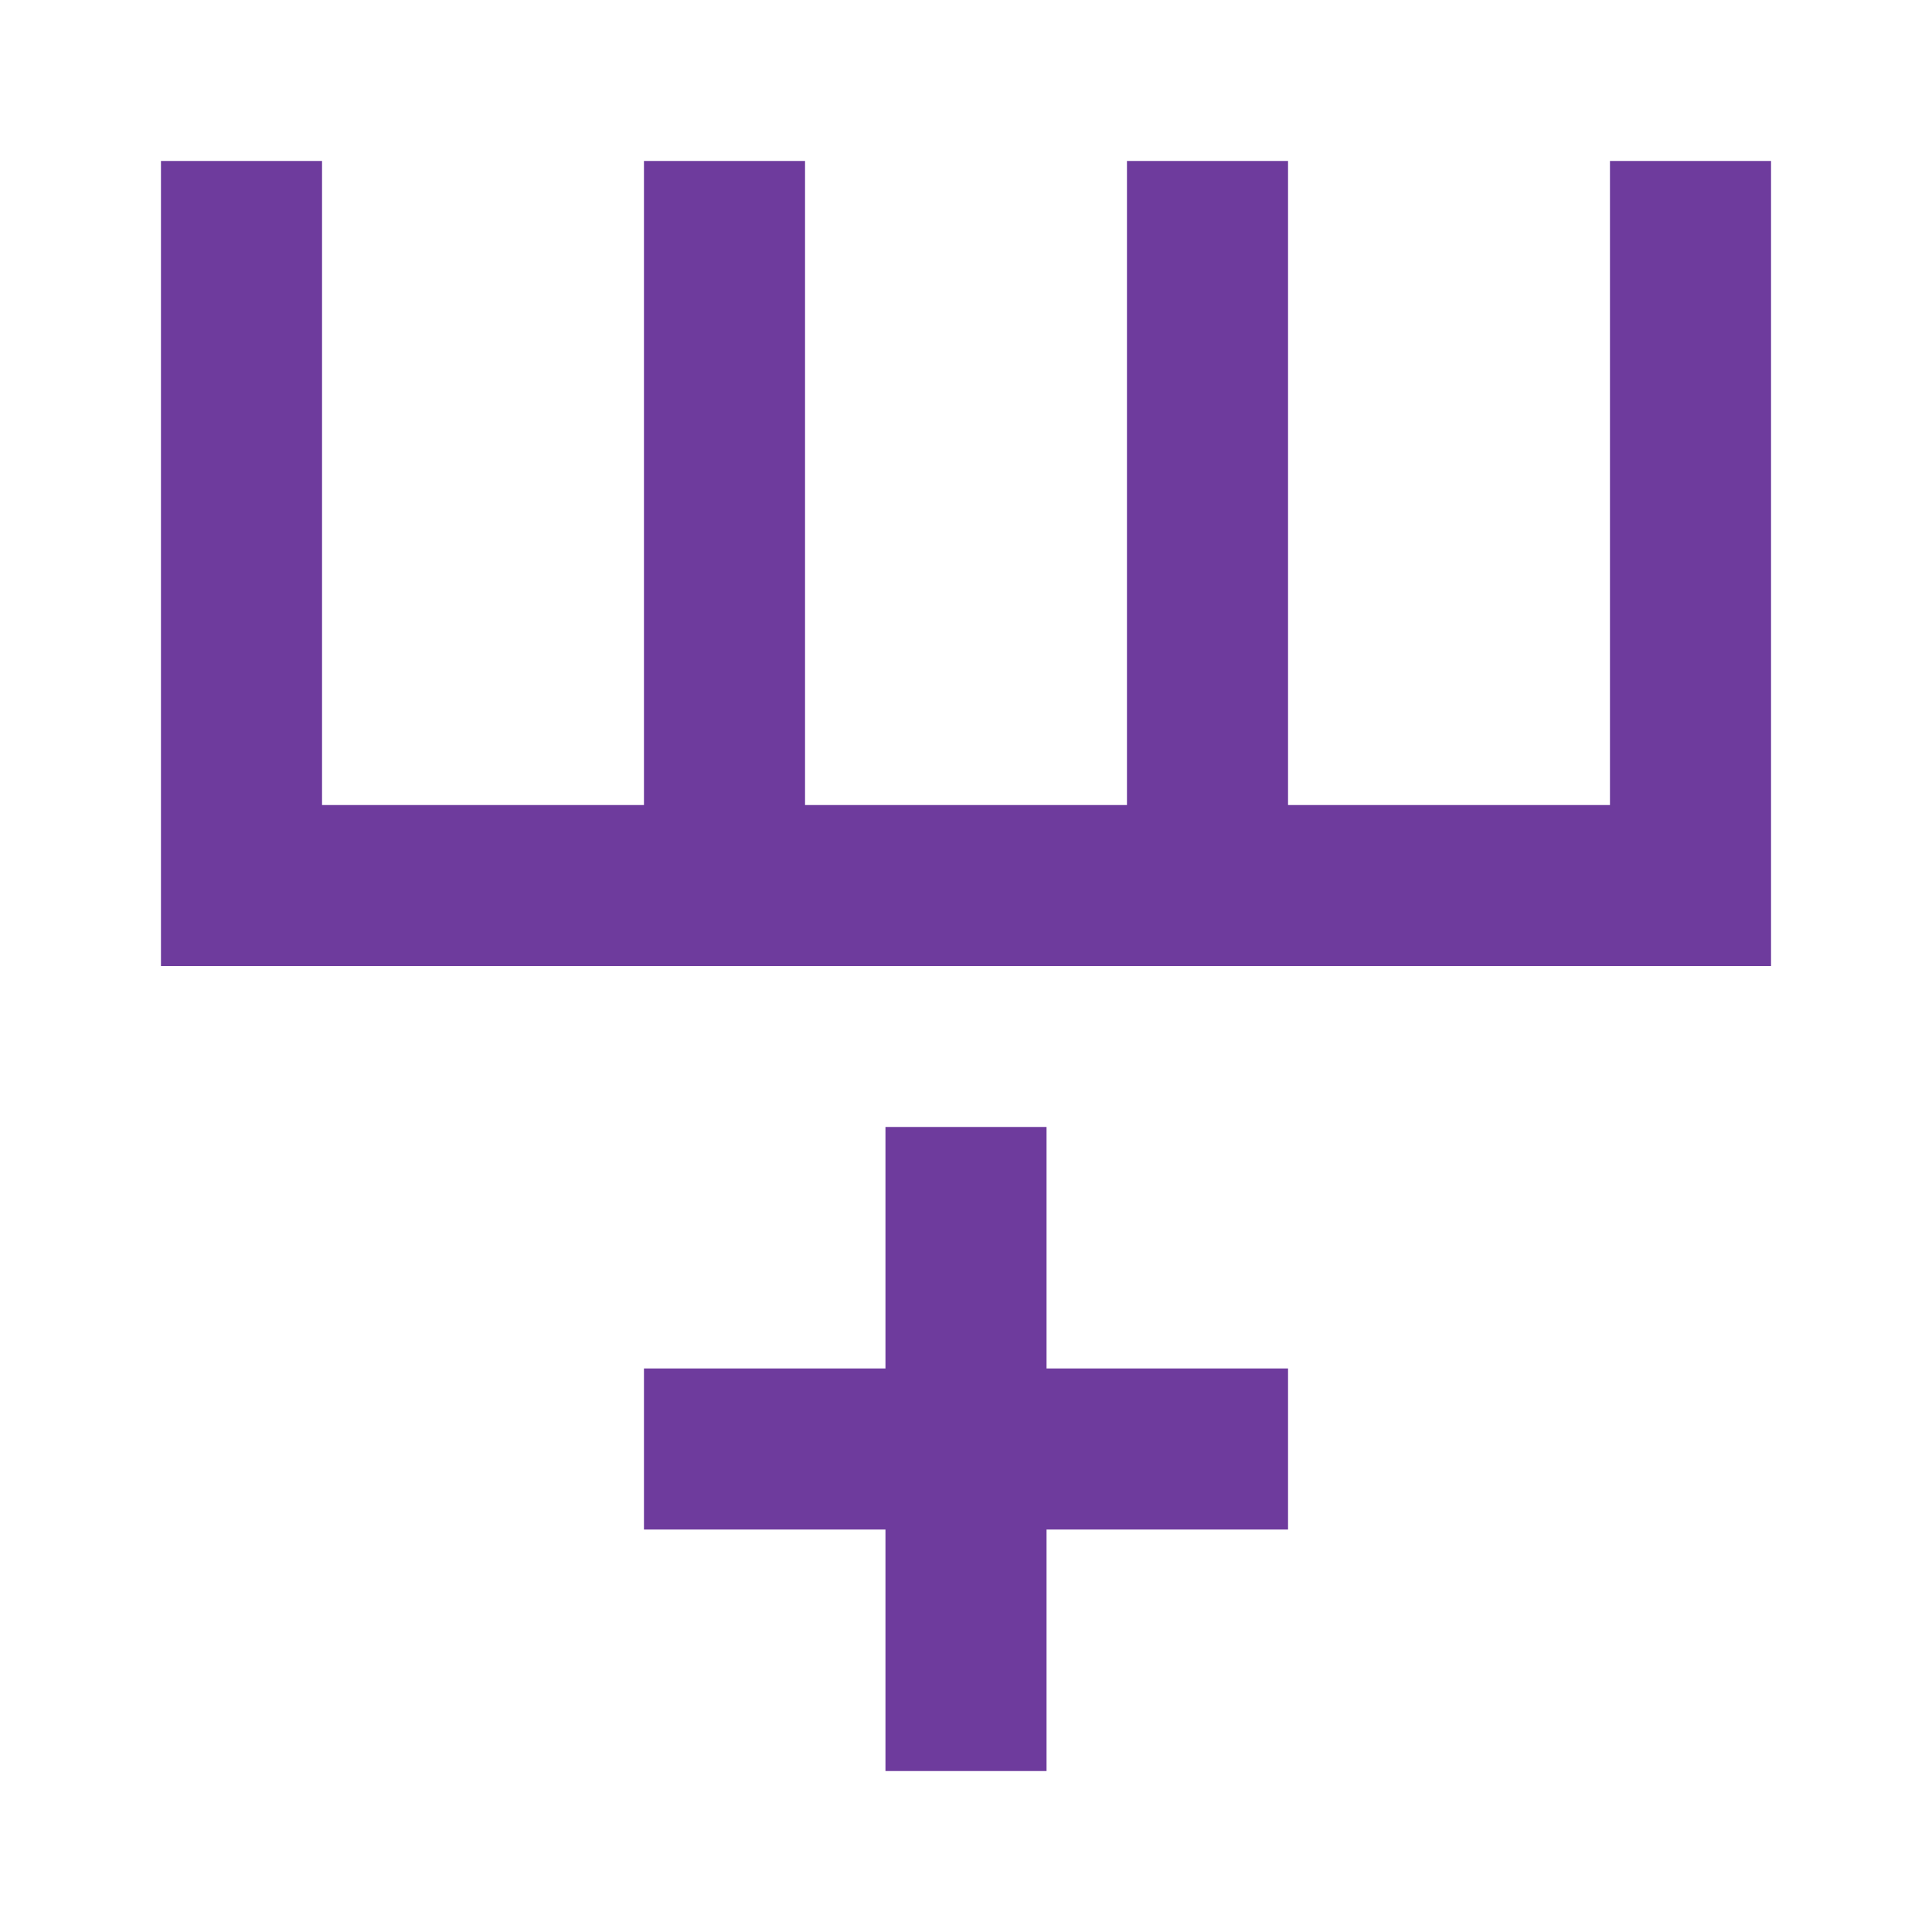 <svg width="16" height="16" viewBox="0 0 16 16" fill="none" xmlns="http://www.w3.org/2000/svg">
<path d="M8.667 11.333H10.667V12.667H8.667V14.667H7.333V12.667H5.333V11.333H7.333V9.333H8.667V11.333ZM2.667 6.667H5.333V1.333H6.667V6.667H9.333V1.333H10.667V6.667H13.333V1.333H14.667V8H1.333V1.333H2.667V6.667Z" fill="#6E3B9D"/>
</svg>
